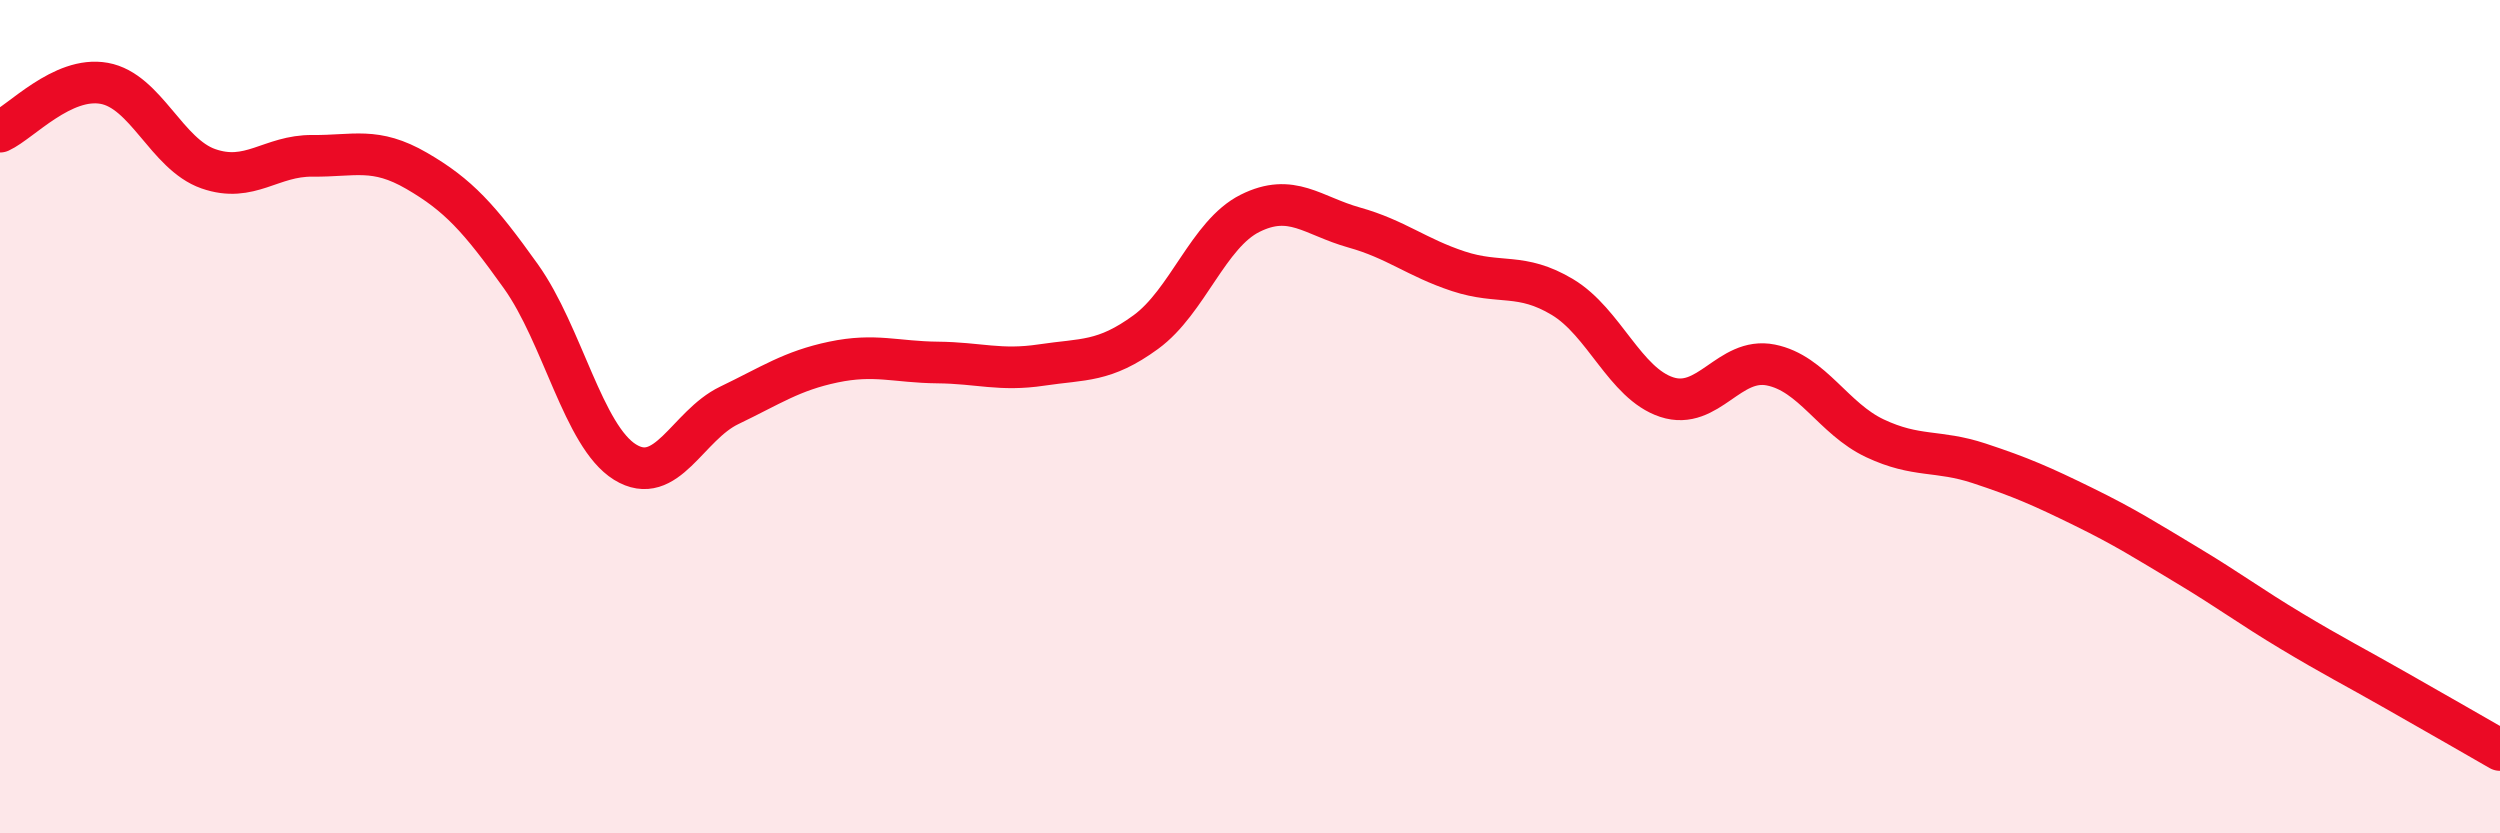 
    <svg width="60" height="20" viewBox="0 0 60 20" xmlns="http://www.w3.org/2000/svg">
      <path
        d="M 0,3.16 C 0.5,2.93 1.5,1.82 2.5,2 C 3.5,2.18 4,3.7 5,4.05 C 6,4.4 6.5,3.73 7.5,3.74 C 8.5,3.75 9,3.52 10,4.1 C 11,4.68 11.5,5.23 12.5,6.63 C 13.5,8.03 14,10.47 15,11.09 C 16,11.71 16.5,10.21 17.5,9.73 C 18.5,9.25 19,8.9 20,8.69 C 21,8.48 21.5,8.69 22.5,8.7 C 23.5,8.71 24,8.91 25,8.76 C 26,8.61 26.5,8.7 27.5,7.97 C 28.5,7.24 29,5.62 30,5.12 C 31,4.62 31.5,5.18 32.5,5.46 C 33.5,5.74 34,6.18 35,6.51 C 36,6.84 36.5,6.53 37.5,7.13 C 38.5,7.73 39,9.2 40,9.53 C 41,9.86 41.5,8.56 42.5,8.76 C 43.5,8.96 44,10.05 45,10.52 C 46,10.99 46.5,10.79 47.5,11.12 C 48.5,11.45 49,11.67 50,12.16 C 51,12.65 51.5,12.97 52.5,13.57 C 53.5,14.17 54,14.55 55,15.15 C 56,15.75 56.5,16 57.5,16.57 C 58.5,17.14 59.5,17.71 60,18L60 20L0 20Z"
        fill="#EB0A25"
        opacity="0.1"
        stroke-linecap="round"
        stroke-linejoin="round"
      />
      <path
        d="M 0,3.16 C 0.5,2.93 1.5,1.82 2.5,2 C 3.5,2.18 4,3.7 5,4.05 C 6,4.4 6.5,3.73 7.5,3.74 C 8.5,3.75 9,3.52 10,4.1 C 11,4.68 11.5,5.23 12.5,6.63 C 13.5,8.03 14,10.47 15,11.09 C 16,11.71 16.5,10.21 17.5,9.73 C 18.5,9.25 19,8.9 20,8.69 C 21,8.48 21.5,8.69 22.5,8.7 C 23.5,8.71 24,8.91 25,8.76 C 26,8.61 26.5,8.7 27.5,7.97 C 28.5,7.24 29,5.62 30,5.12 C 31,4.62 31.5,5.18 32.5,5.46 C 33.5,5.74 34,6.18 35,6.51 C 36,6.84 36.5,6.53 37.5,7.13 C 38.5,7.73 39,9.2 40,9.53 C 41,9.86 41.5,8.56 42.5,8.76 C 43.5,8.96 44,10.05 45,10.52 C 46,10.99 46.5,10.79 47.5,11.12 C 48.5,11.45 49,11.67 50,12.16 C 51,12.65 51.5,12.97 52.5,13.57 C 53.5,14.17 54,14.55 55,15.15 C 56,15.75 56.5,16 57.5,16.57 C 58.5,17.14 59.5,17.71 60,18"
        stroke="#EB0A25"
        stroke-width="1"
        fill="none"
        stroke-linecap="round"
        stroke-linejoin="round"
      />
    </svg>
  